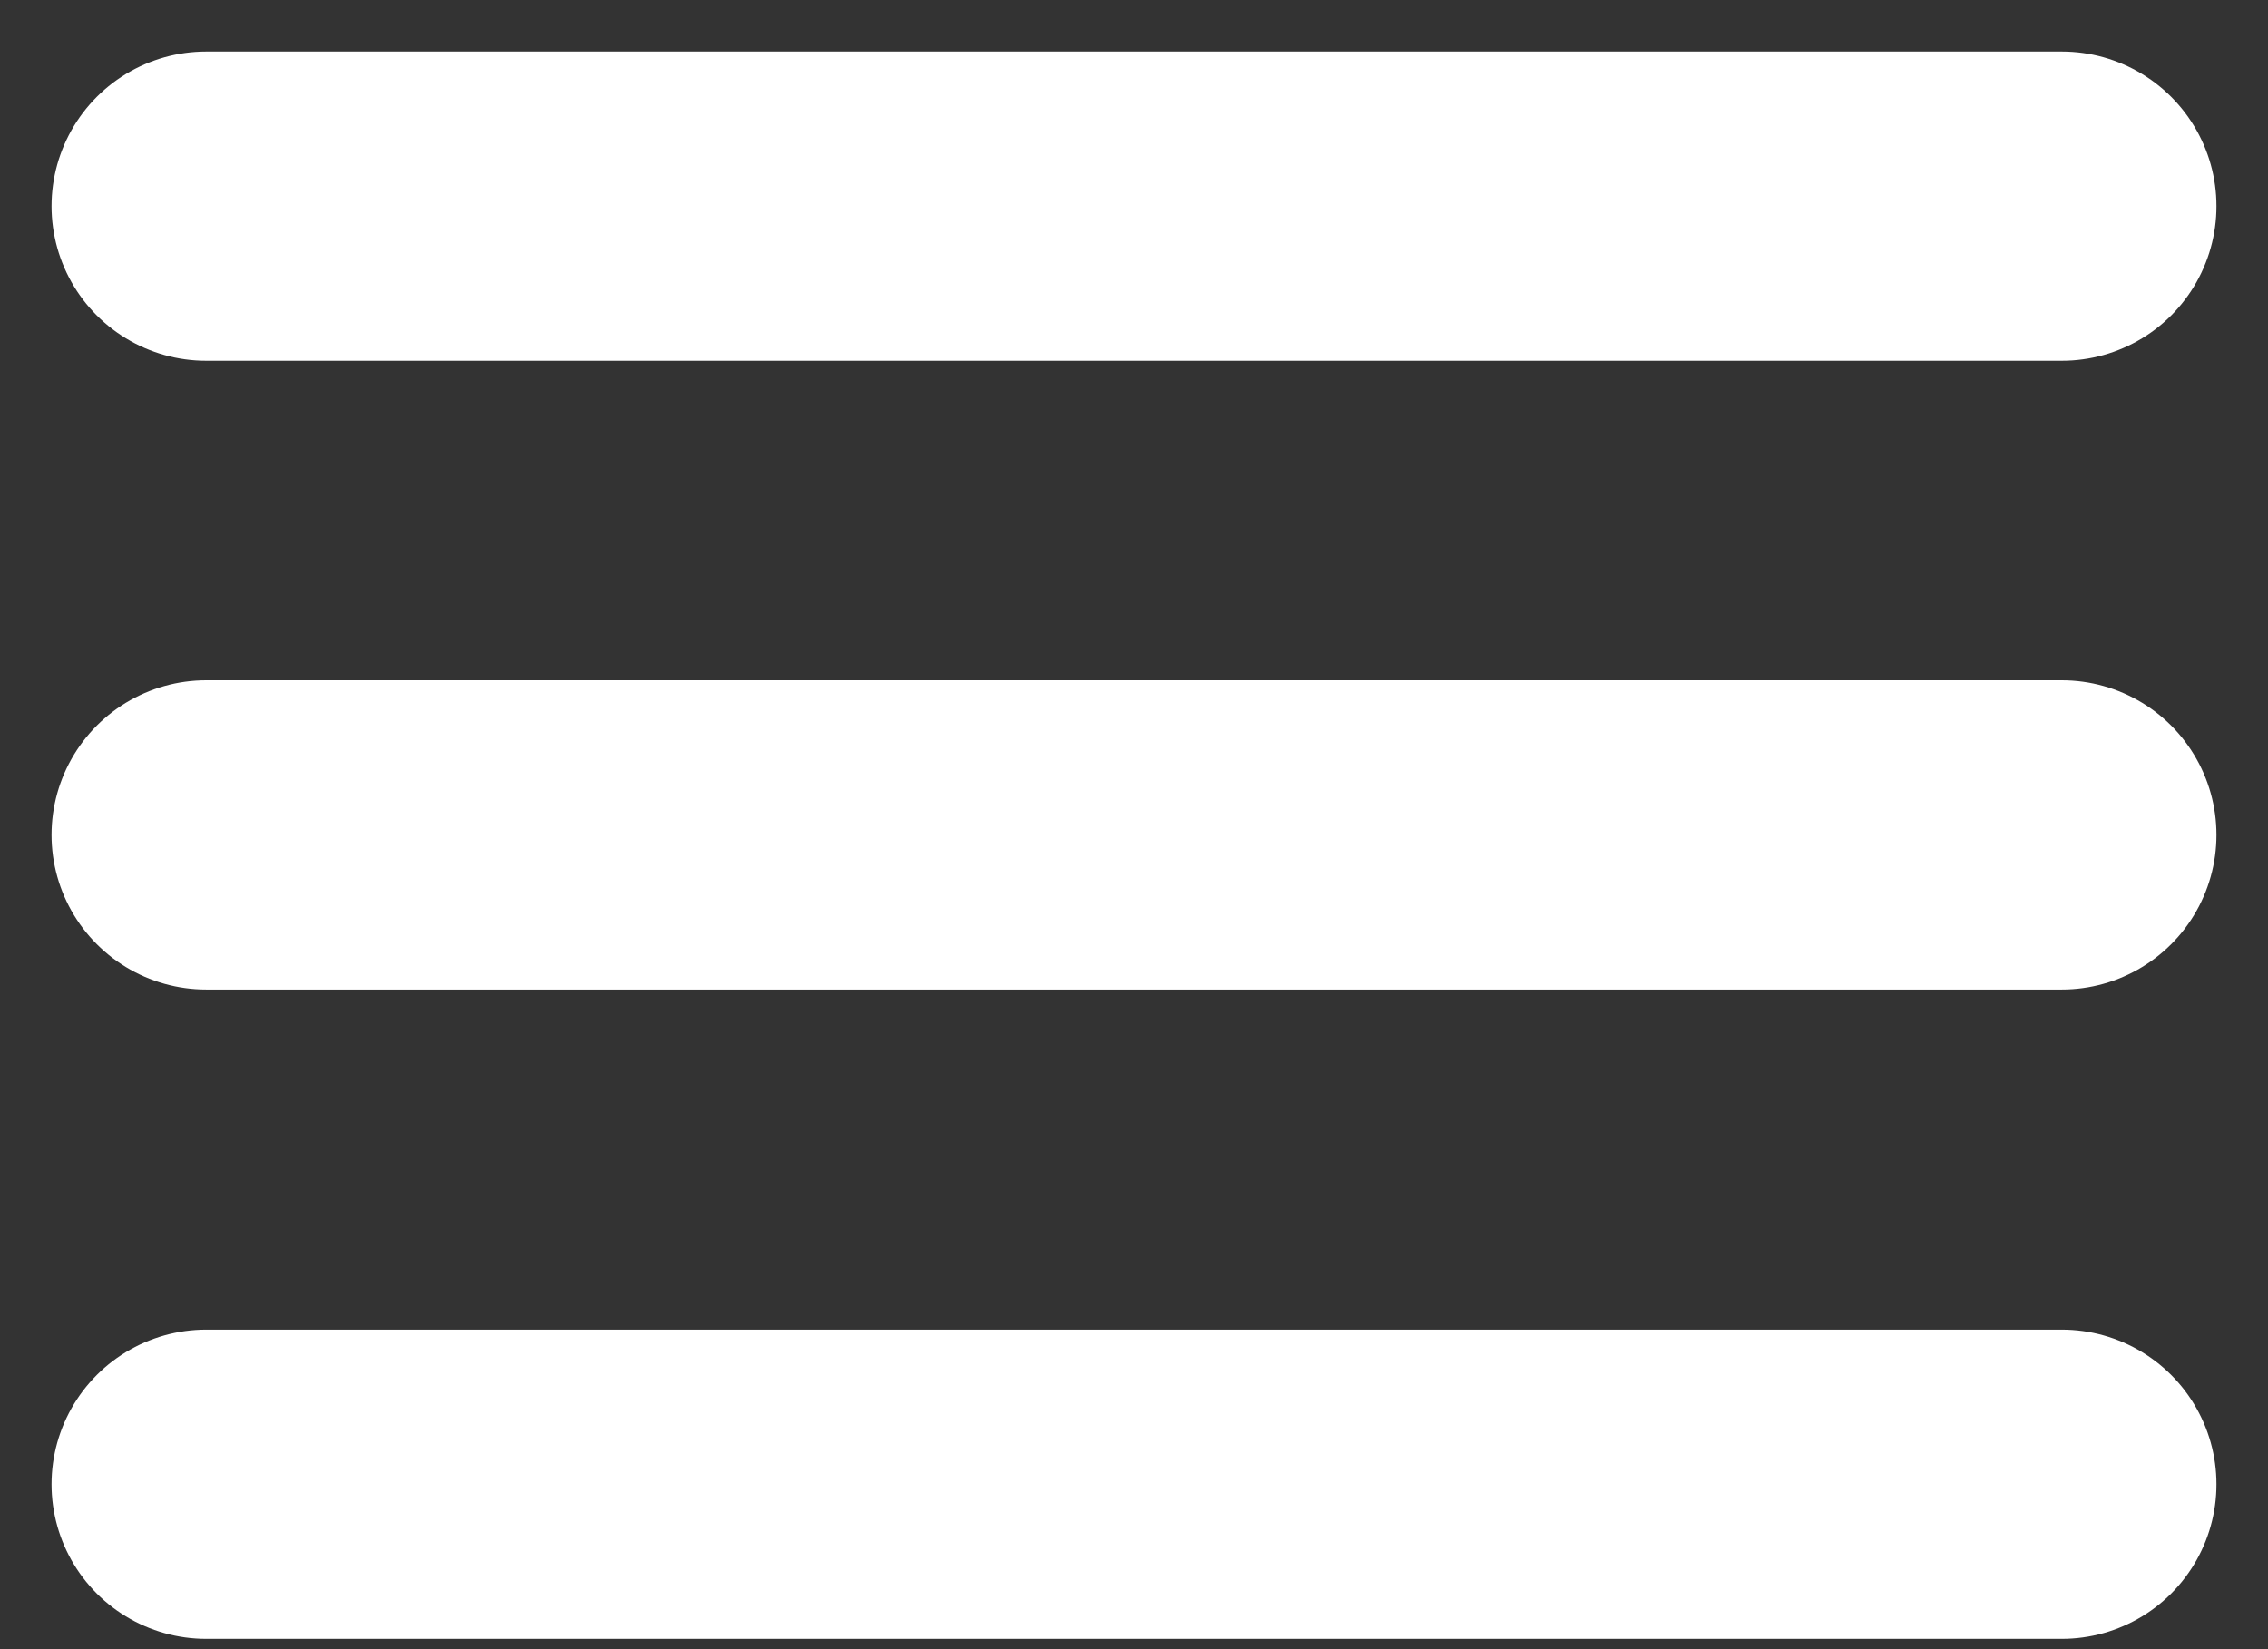 <?xml version="1.0" encoding="UTF-8"?>
<svg width="22px" height="16px" viewBox="0 0 22 16" version="1.1" xmlns="http://www.w3.org/2000/svg" xmlns:xlink="http://www.w3.org/1999/xlink">
    <rect x="0" y="0" width="22" height="16" fill="#333333" stroke="none"/>
    <!-- Generator: Sketch 51 (57462) - http://www.bohemiancoding.com/sketch -->
    <title>Group</title>
    <desc>Created with Sketch.</desc>
    <defs></defs>
    <g id="Symbols" stroke="none" stroke-width="1" fill="none" fill-rule="evenodd" stroke-linecap="round">
        <g id="icon-menu-ligaconteudo" transform="translate(2, -2)" stroke="#FFFFFF" stroke-width="3">
            <g id="Group" transform="translate(0, 4)">
                <path d="M0,0 L18,0" id="Stroke-7"></path>
                <path d="M0,6.1 L18,6.1" id="Stroke-9"></path>
                <path d="M0,12.4 L18,12.4" id="Stroke-11"></path>
            </g>
        </g>
    </g>
</svg>